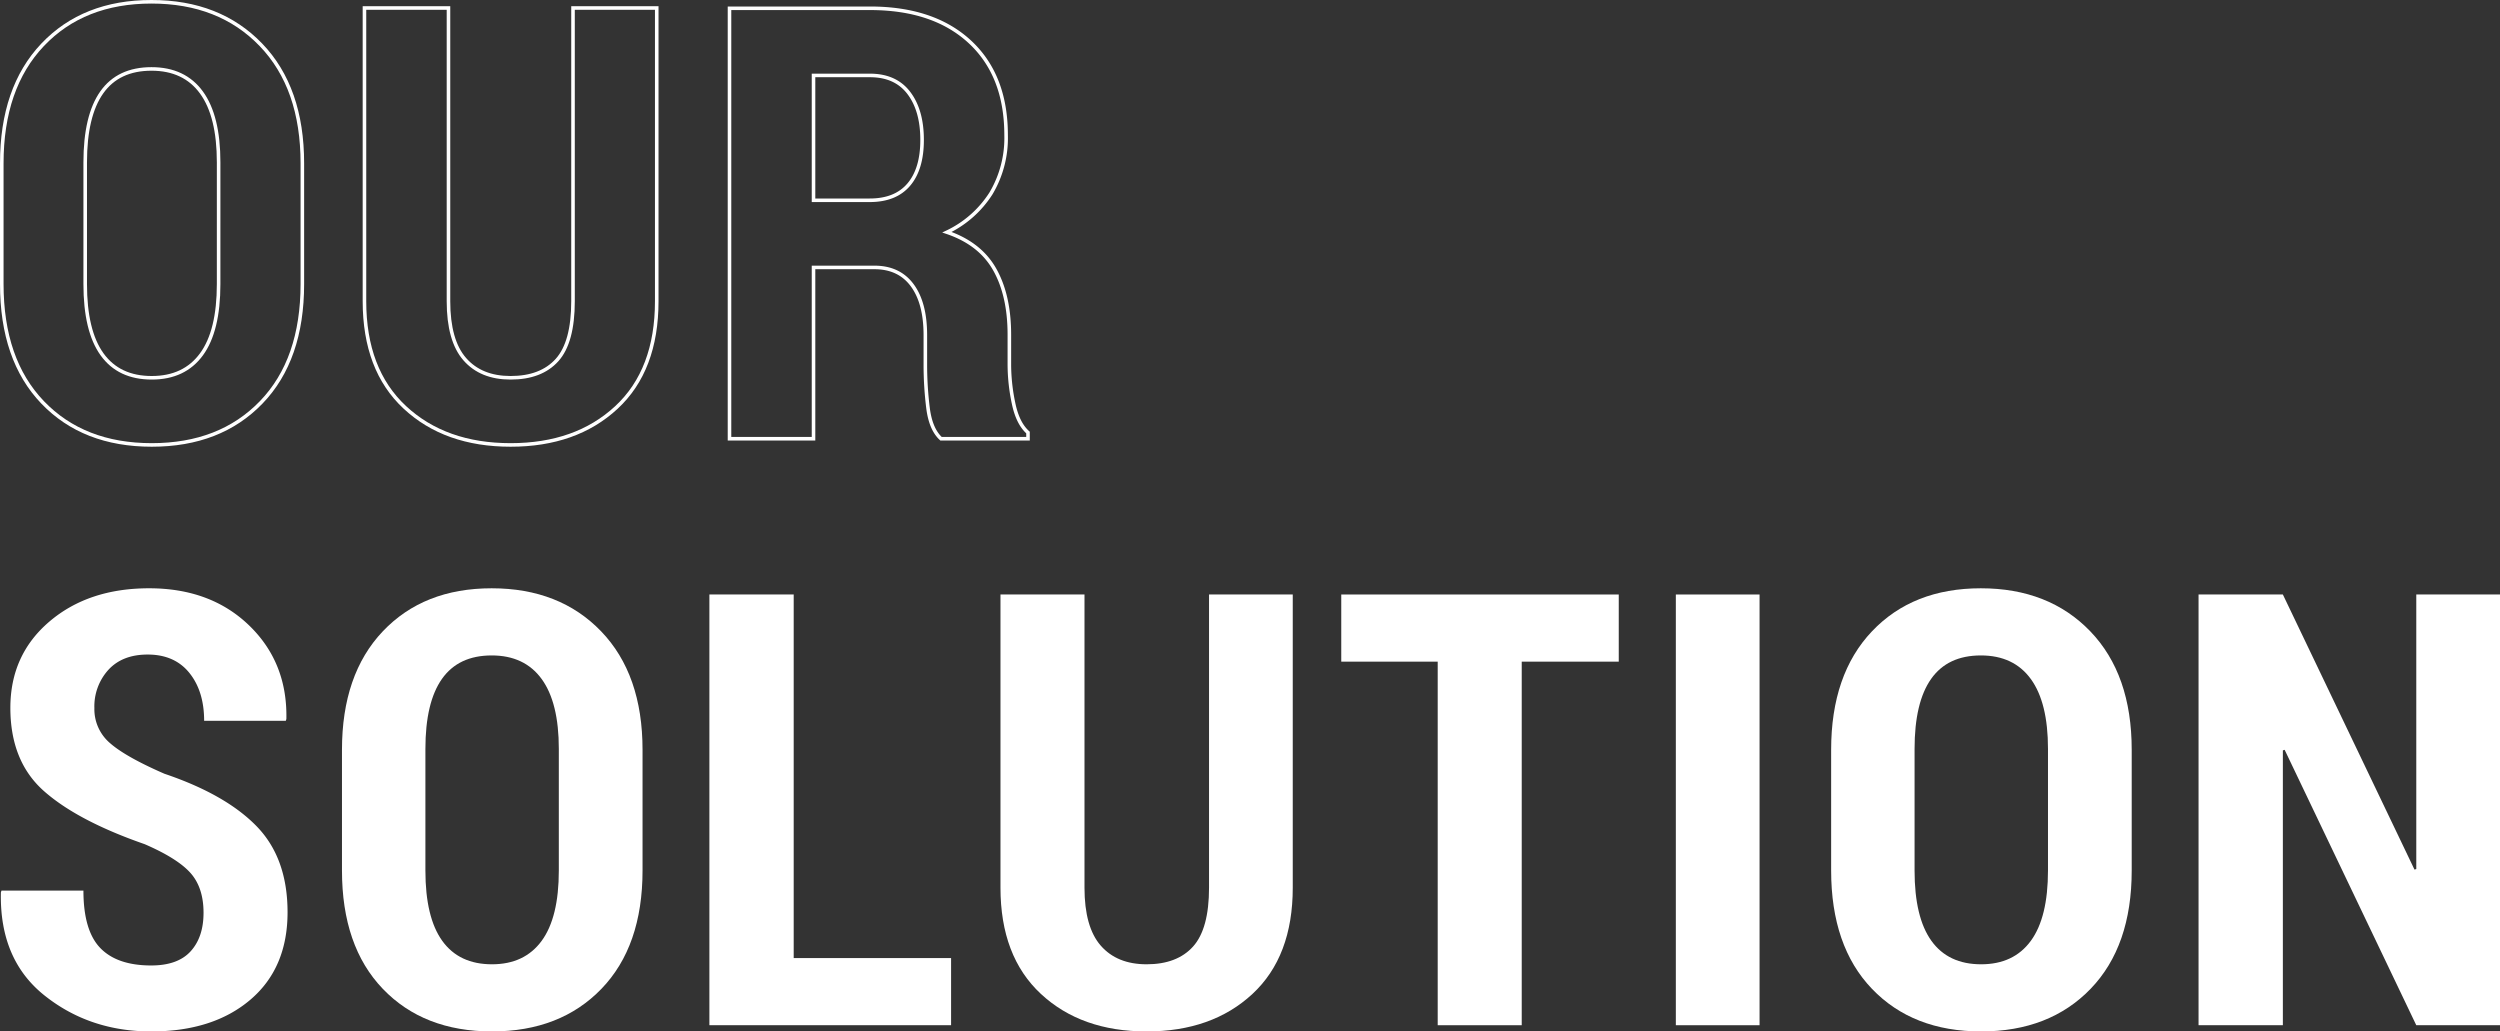 <svg xmlns="http://www.w3.org/2000/svg" width="701.477" height="289.412" viewBox="0 0 701.477 289.412"><rect x="0" y="0" width="701.477" height="289.412" fill="#333333" stroke="none"/><title>our_solution</title><g id="レイヤー_2" data-name="レイヤー 2"><g id="レイヤー_1-2" data-name="レイヤー 1"><path d="M84.836,79.69q0,21.25-11.538,33.203T42.585,124.846q-19.175,0-30.63-11.953T.5,79.69V45.822q0-21.167,11.455-33.245T42.502.5Q61.593.5,73.215,12.577T84.836,45.822ZM61.345,45.565q0-12.986-4.814-19.605T42.502,19.343q-9.297,0-13.945,6.577T23.908,45.565V79.697q0,13.153,4.731,19.73t13.945,6.576q9.13,0,13.945-6.576t4.814-19.73Z" style="fill:none;stroke:#fff"/><path d="M184.276,2.243V84.504q0,19.342-11.33,29.841-11.332,10.502-29.676,10.501-18.346,0-29.676-10.542t-11.33-29.8V2.243h23.574V84.504q0,11.041,4.565,16.27t12.866,5.23q8.549,0,13.032-4.98t4.482-16.519V2.243Z" style="fill:none;stroke:#fff"/><path d="M228.267,75.041v48.062H204.692V2.326h39.429q17.846,0,28.016,9.421,10.166,9.422,10.168,26.189a30.402,30.402,0,0,1-4.233,16.311,29.709,29.709,0,0,1-12.368,10.916q9.296,3.155,13.406,10.459,4.107,7.305,4.108,18.262v8.55A53.353,53.353,0,0,0,284.38,113.1q1.162,5.686,4.067,8.26v1.743H264.043q-2.906-2.656-3.652-8.633a98.303,98.303,0,0,1-.747-12.202V94.05q0-9.047-3.694-14.028t-10.583-4.981Zm0-18.843h15.771q7.222,0,10.957-4.399t3.735-12.534q0-8.3-3.735-13.198t-10.874-4.897H228.267Z" style="fill:none;stroke:#fff"/><path d="M57.111,256.126q0-7.055-3.652-11.165-3.653-4.109-12.866-8.093-18.844-6.557-28.264-14.9-9.423-8.342-9.422-23.366,0-14.858,10.957-24.197t27.974-9.338q17.265,0,28.057,10.417,10.79,10.418,10.459,26.273l-.166.498h-22.91q0-8.3-4.15-13.447-4.151-5.146-11.704-5.146-7.056,0-10.998,4.274a15.241,15.241,0,0,0-3.943,10.75,12.502,12.502,0,0,0,4.4,9.836q4.399,3.86,15.273,8.592,17.183,5.811,25.856,14.733T80.686,255.96q0,15.688-10.459,24.57t-27.808,8.882q-17.266,0-29.924-10.086Q-.166,269.241.251,250.398l.166-.498H23.41q0,11.206,4.731,16.104t14.277,4.897q7.471,0,11.082-3.984Q57.11,262.933,57.111,256.126Z" style="fill:#fff"/><path d="M180.292,244.256q0,21.25-11.538,33.203T138.041,289.412q-19.175,0-30.63-11.953t-11.455-33.203V210.389q0-21.167,11.455-33.245t30.547-12.077q19.091,0,30.713,12.077t11.621,33.245Zm-23.491-34.124q0-12.986-4.814-19.605t-14.028-6.618q-9.297,0-13.945,6.577t-4.648,19.645v34.132q0,13.153,4.731,19.73t13.945,6.576q9.13,0,13.945-6.576t4.814-19.73Z" style="fill:#fff"/><path d="M222.705,268.826h44.16v18.843H199.048V166.81h23.657Z" style="fill:#fff"/><path d="M362.736,166.81V249.07q0,19.342-11.33,29.841-11.332,10.502-29.676,10.501-18.346,0-29.676-10.542t-11.33-29.8V166.81h23.574V249.07q0,11.041,4.566,16.27t12.866,5.229q8.549,0,13.032-4.98t4.482-16.519V166.81Z" style="fill:#fff"/><path d="M454.207,185.652H426.981V287.669H403.406V185.652H376.346V166.81H454.207Z" style="fill:#fff"/><path d="M493.716,287.669H470.225V166.81h23.491Z" style="fill:#fff"/><path d="M598.137,244.256q0,21.25-11.538,33.203t-30.713,11.953q-19.175,0-30.63-11.953t-11.455-33.203V210.389q0-21.167,11.455-33.245t30.547-12.077q19.091,0,30.713,12.077t11.621,33.245Zm-23.491-34.124q0-12.986-4.814-19.605t-14.028-6.618q-9.297,0-13.945,6.577t-4.648,19.645v34.132q0,13.153,4.731,19.73t13.945,6.576q9.13,0,13.945-6.576,4.813-6.576,4.814-19.73Z" style="fill:#fff"/><path d="M701.477,287.669H677.986l-36.938-77.28-.498.166v77.114H616.893V166.81H640.55l36.938,77.197.498-.166V166.81h23.491Z" style="fill:#fff"/></g></g></svg>
